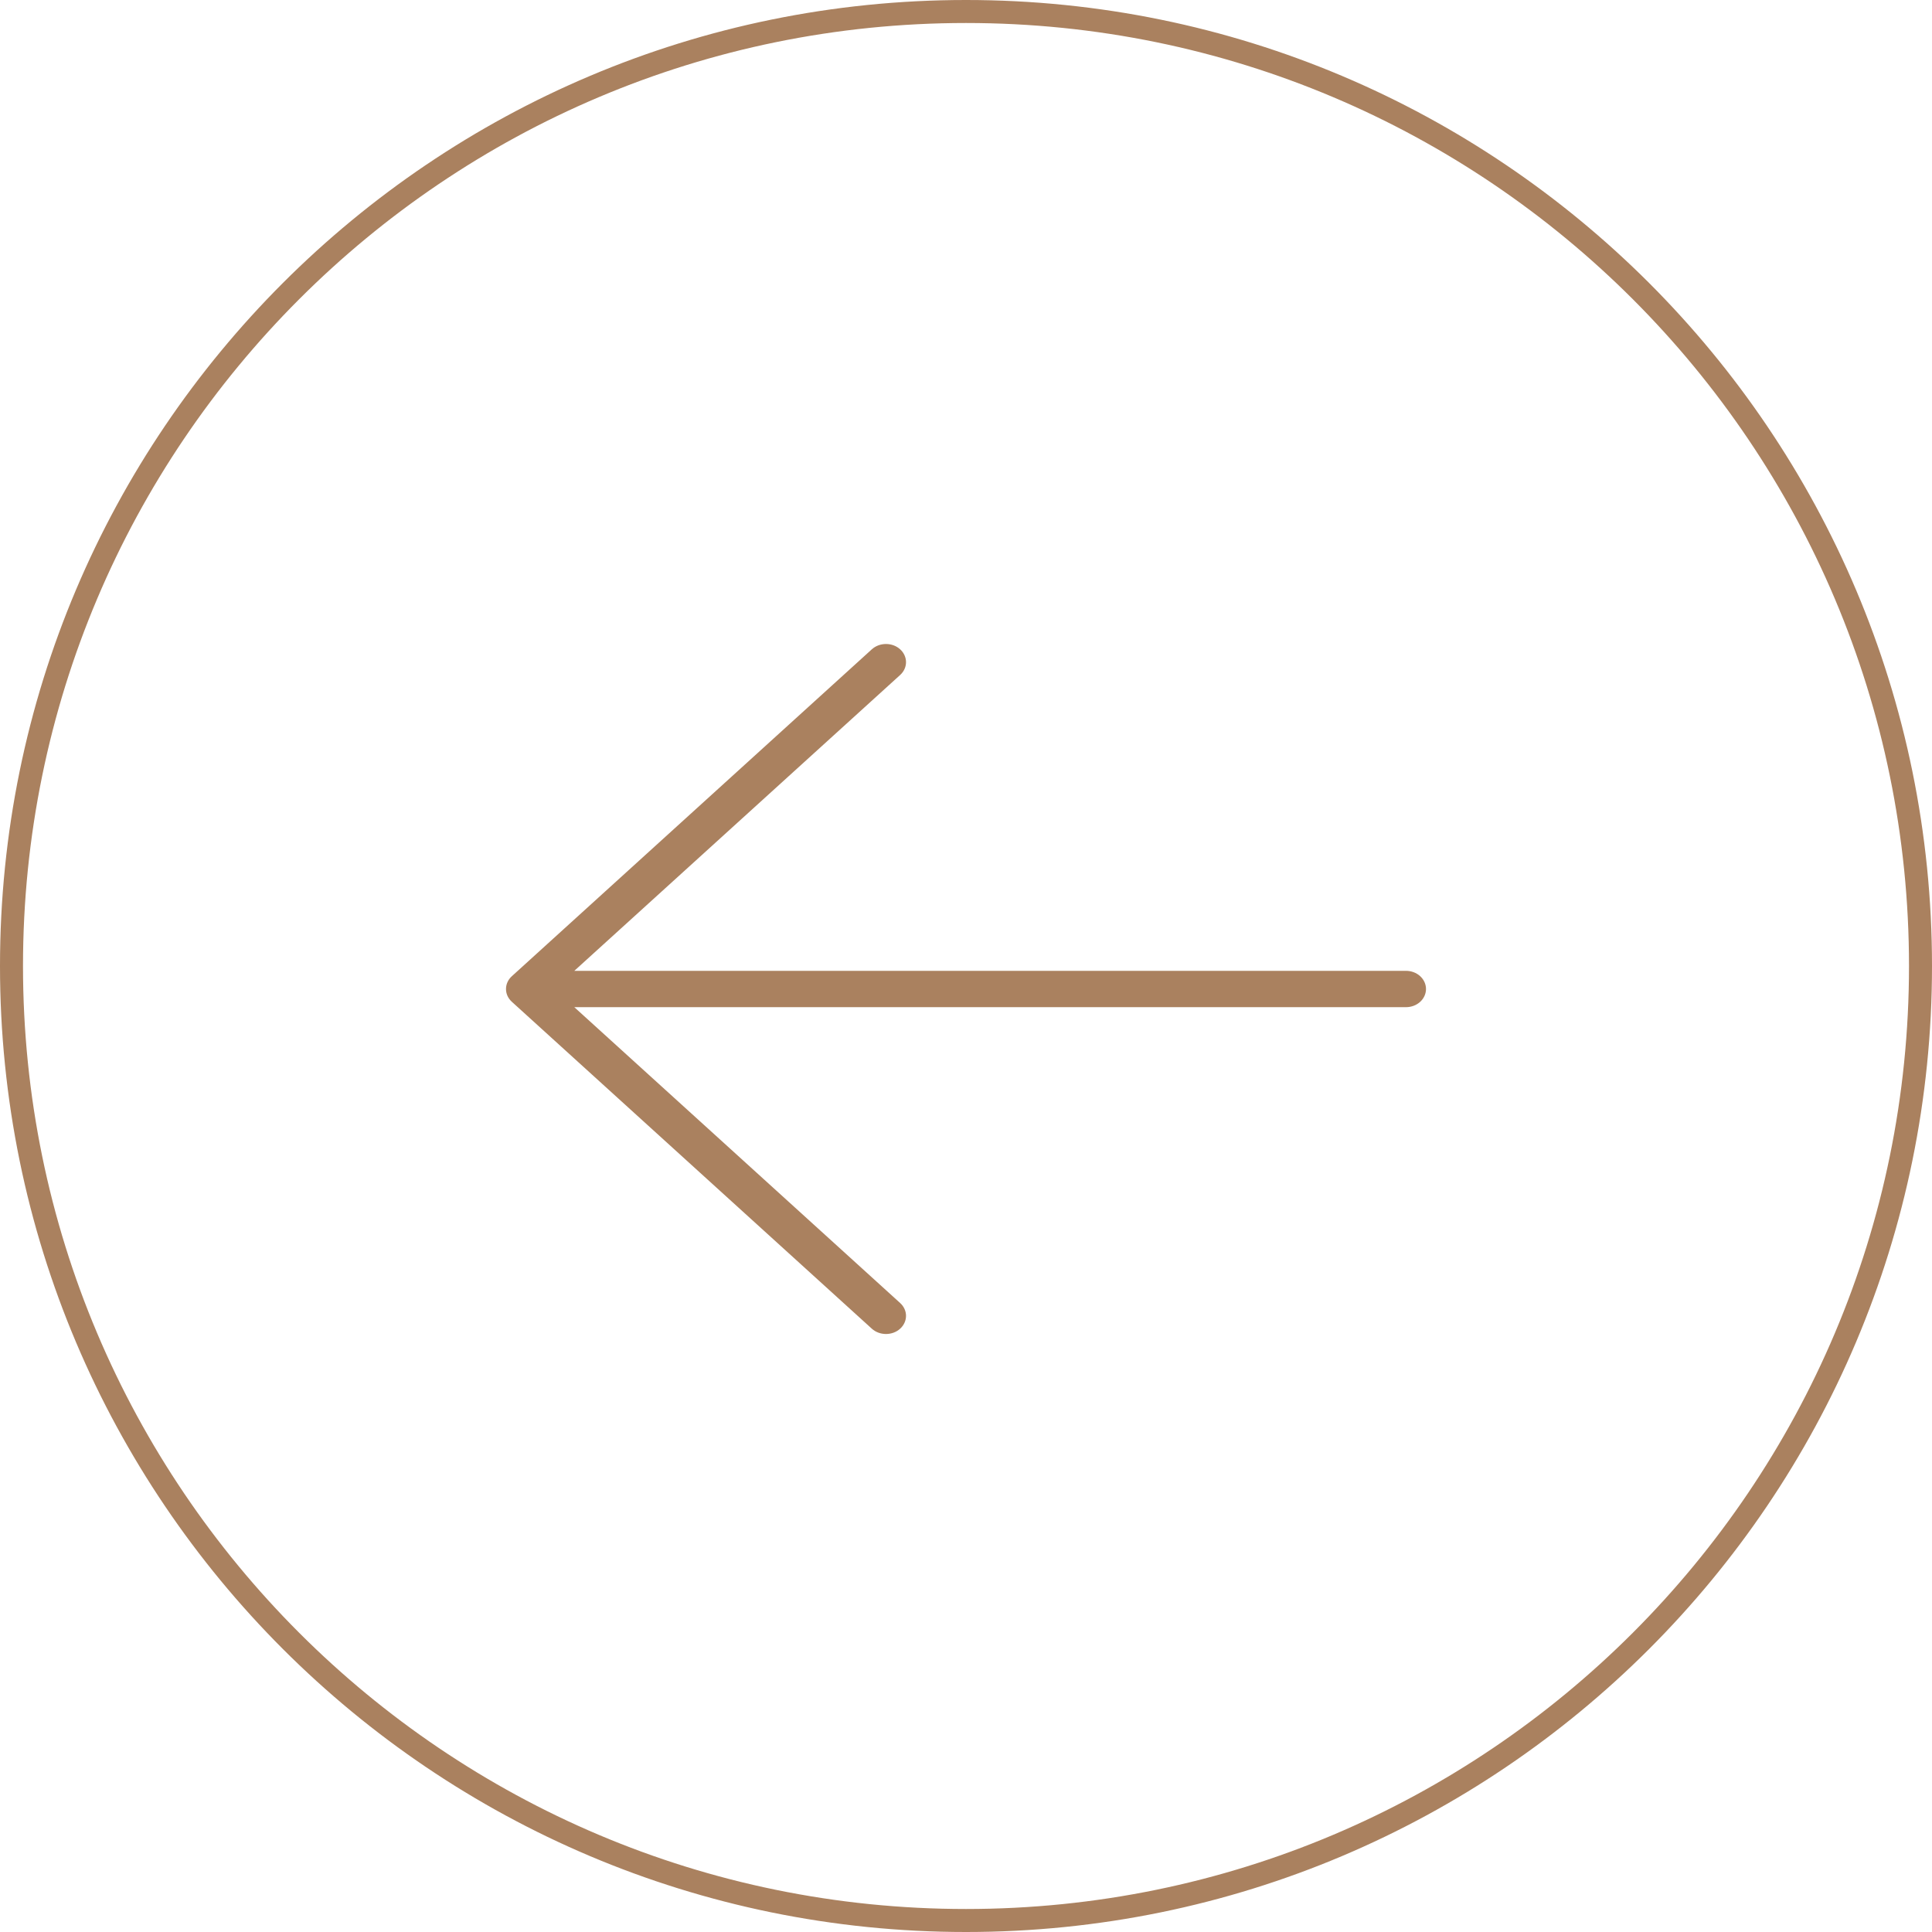 <svg width="42" height="42" viewBox="0 0 42 42" fill="none" xmlns="http://www.w3.org/2000/svg">
<path d="M21 0C32.598 0 42 9.402 42 21C42 32.598 32.598 42 21 42C9.402 42 0 32.598 0 21C0 9.402 9.402 0 21 0ZM21 0.5C9.678 0.5 0.5 9.678 0.5 21C0.5 32.322 9.678 41.5 21 41.5C32.322 41.5 41.5 32.322 41.5 21C41.5 9.678 32.322 0.5 21 0.5ZM19.261 14C19.376 14 19.487 14.041 19.568 14.115C19.65 14.189 19.696 14.29 19.696 14.395C19.696 14.499 19.65 14.6 19.568 14.674L12.485 21.105H30.565C30.681 21.105 30.792 21.147 30.873 21.221C30.954 21.295 31 21.395 31 21.5C31 21.605 30.954 21.705 30.873 21.779C30.792 21.853 30.681 21.895 30.565 21.895H12.485L19.568 28.326C19.65 28.4 19.696 28.501 19.696 28.605C19.696 28.71 19.65 28.811 19.568 28.885C19.487 28.959 19.376 29 19.261 29C19.145 29 19.035 28.959 18.953 28.885L11.128 21.779C11.088 21.743 11.055 21.699 11.033 21.651C11.011 21.603 11 21.552 11 21.5C11 21.448 11.011 21.397 11.033 21.349C11.055 21.301 11.088 21.257 11.128 21.221L18.953 14.115C19.035 14.041 19.145 14 19.261 14Z" fill="#AA815F"/>
</svg>
